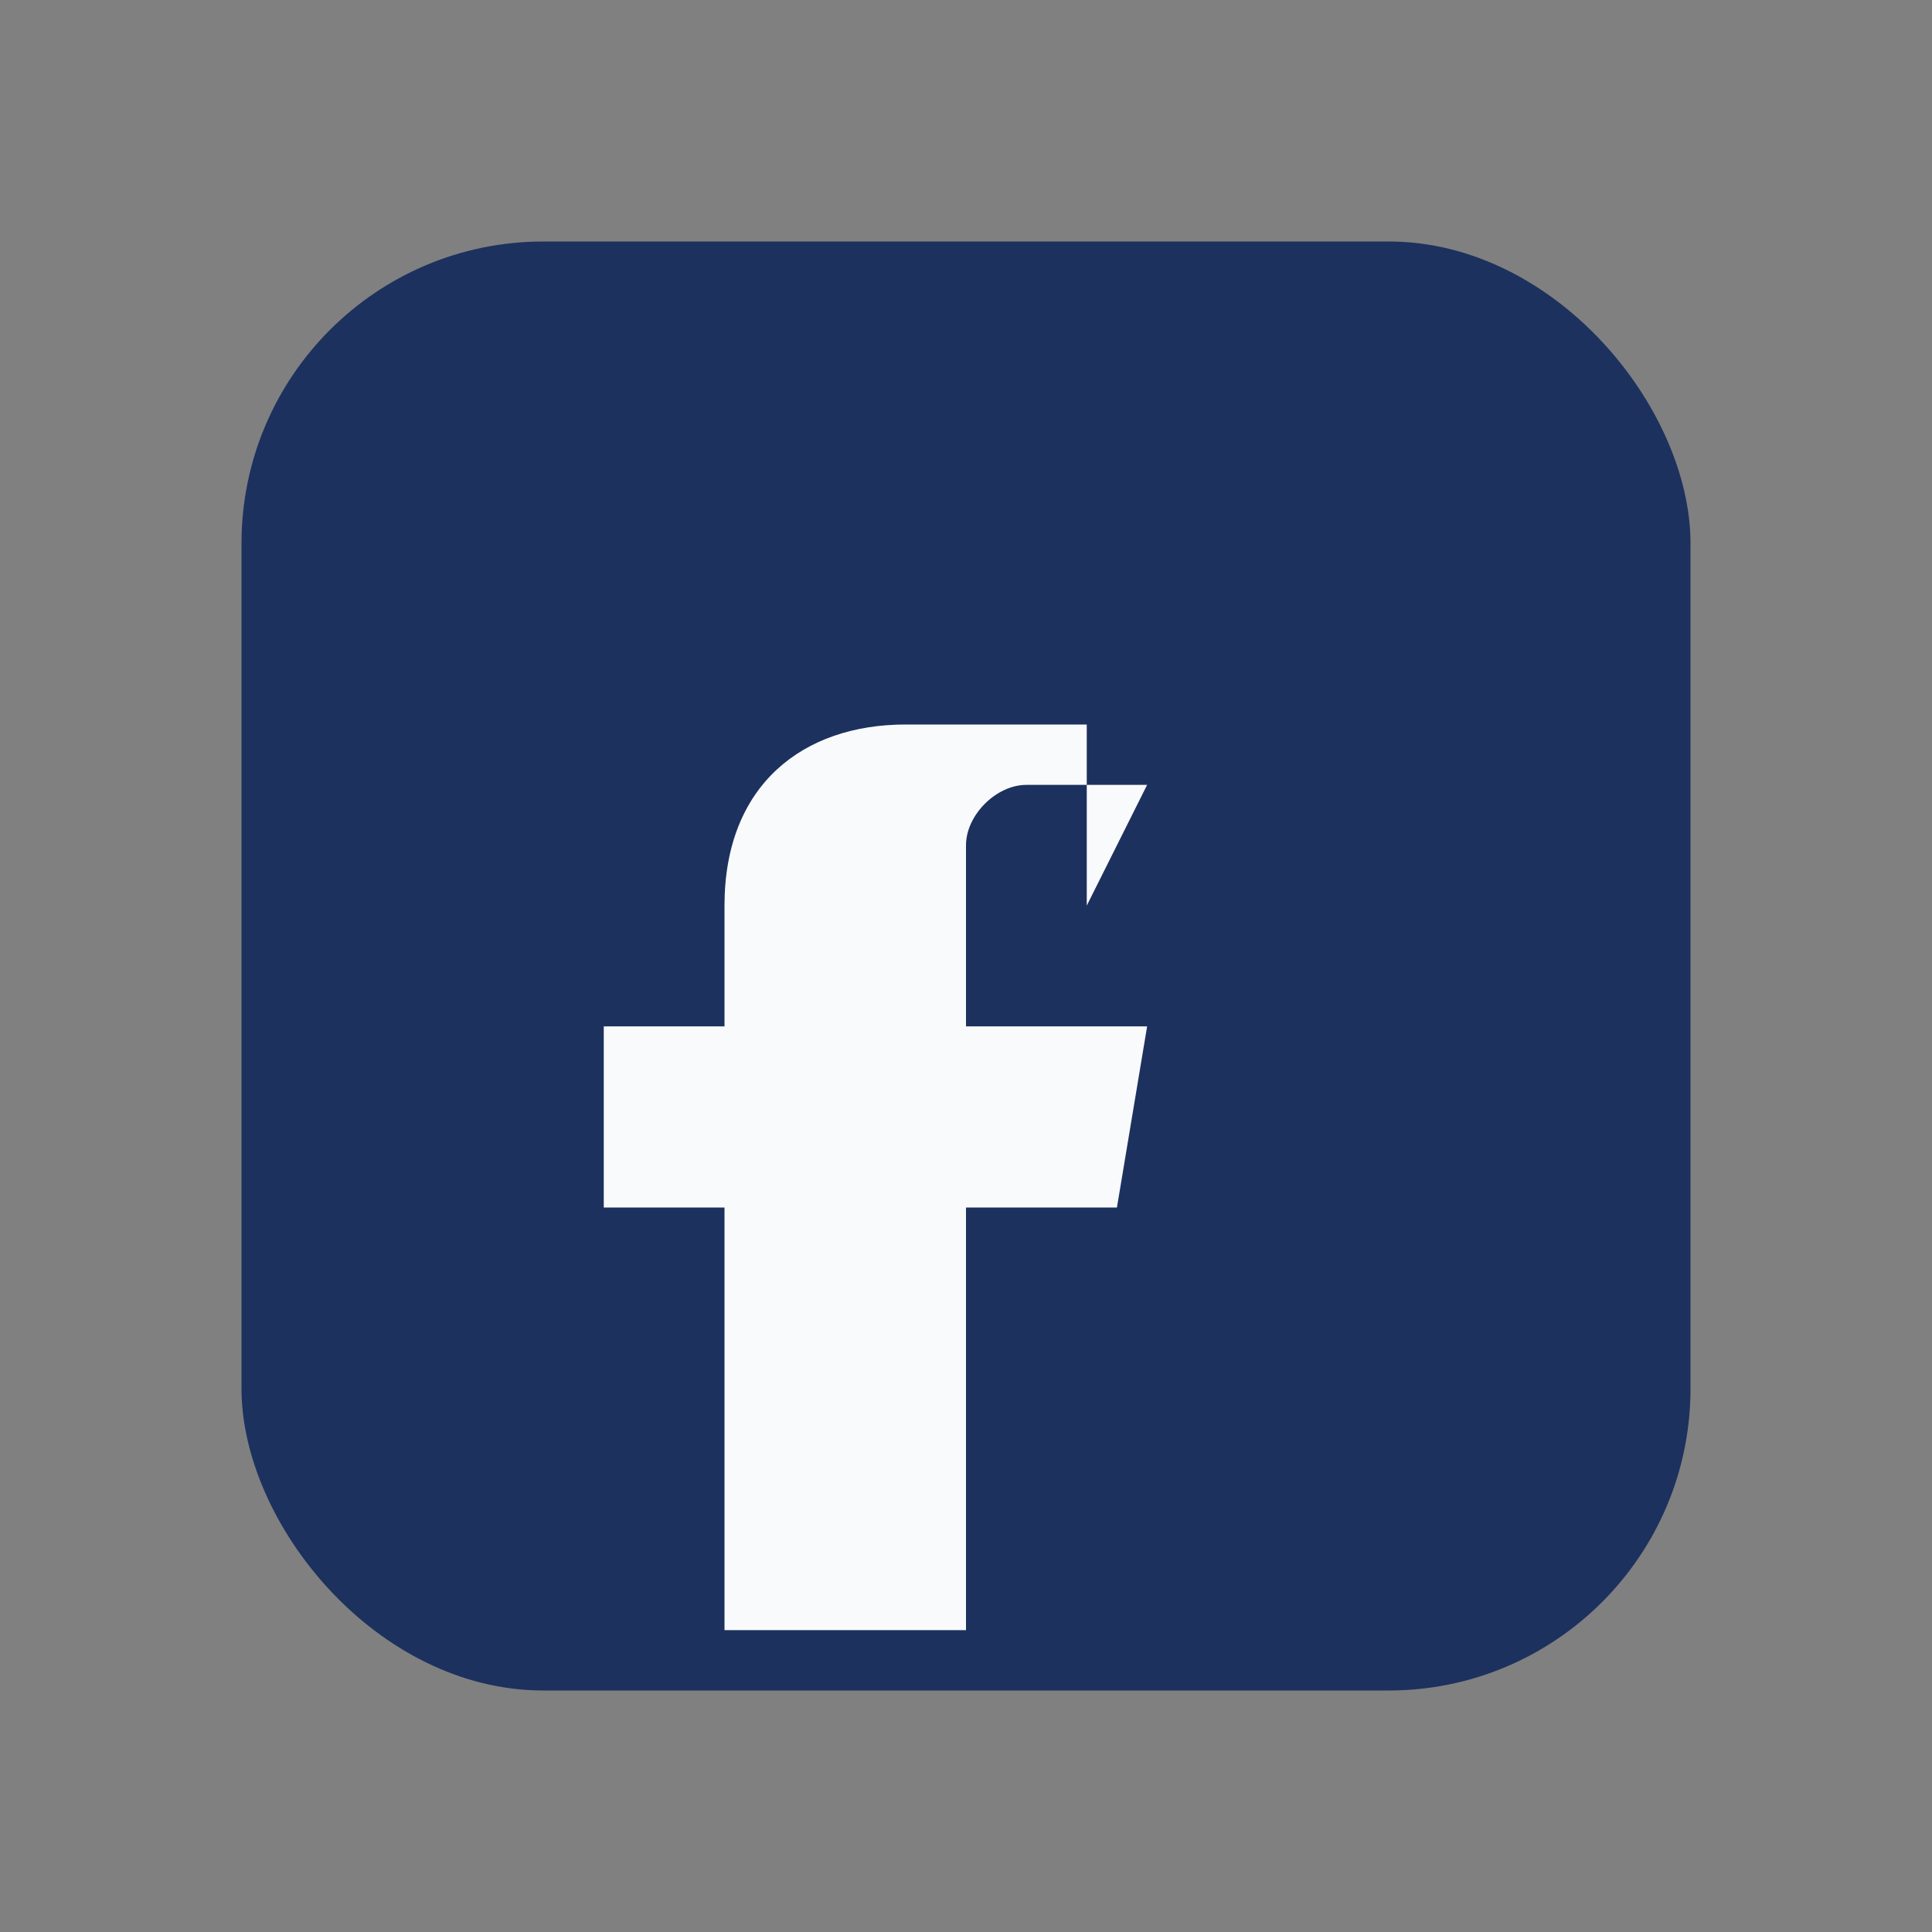 <?xml version="1.0" encoding="UTF-8"?>
<svg xmlns="http://www.w3.org/2000/svg" width="32" height="32" viewBox="0 0 32 32"><rect x="0" y="0" width="32" height="32" fill="#808080" stroke="none"/><rect x="4" y="4" width="24" height="24" rx="5" fill="#1C315E"/><path d="M19 13h-2c-.5 0-1 .5-1 1v3h3l-.5 3h-2.5v7h-4v-7h-2v-3h2v-2c0-2 1.3-3 3-3h3v3z" fill="#F9FAFB"/></svg>